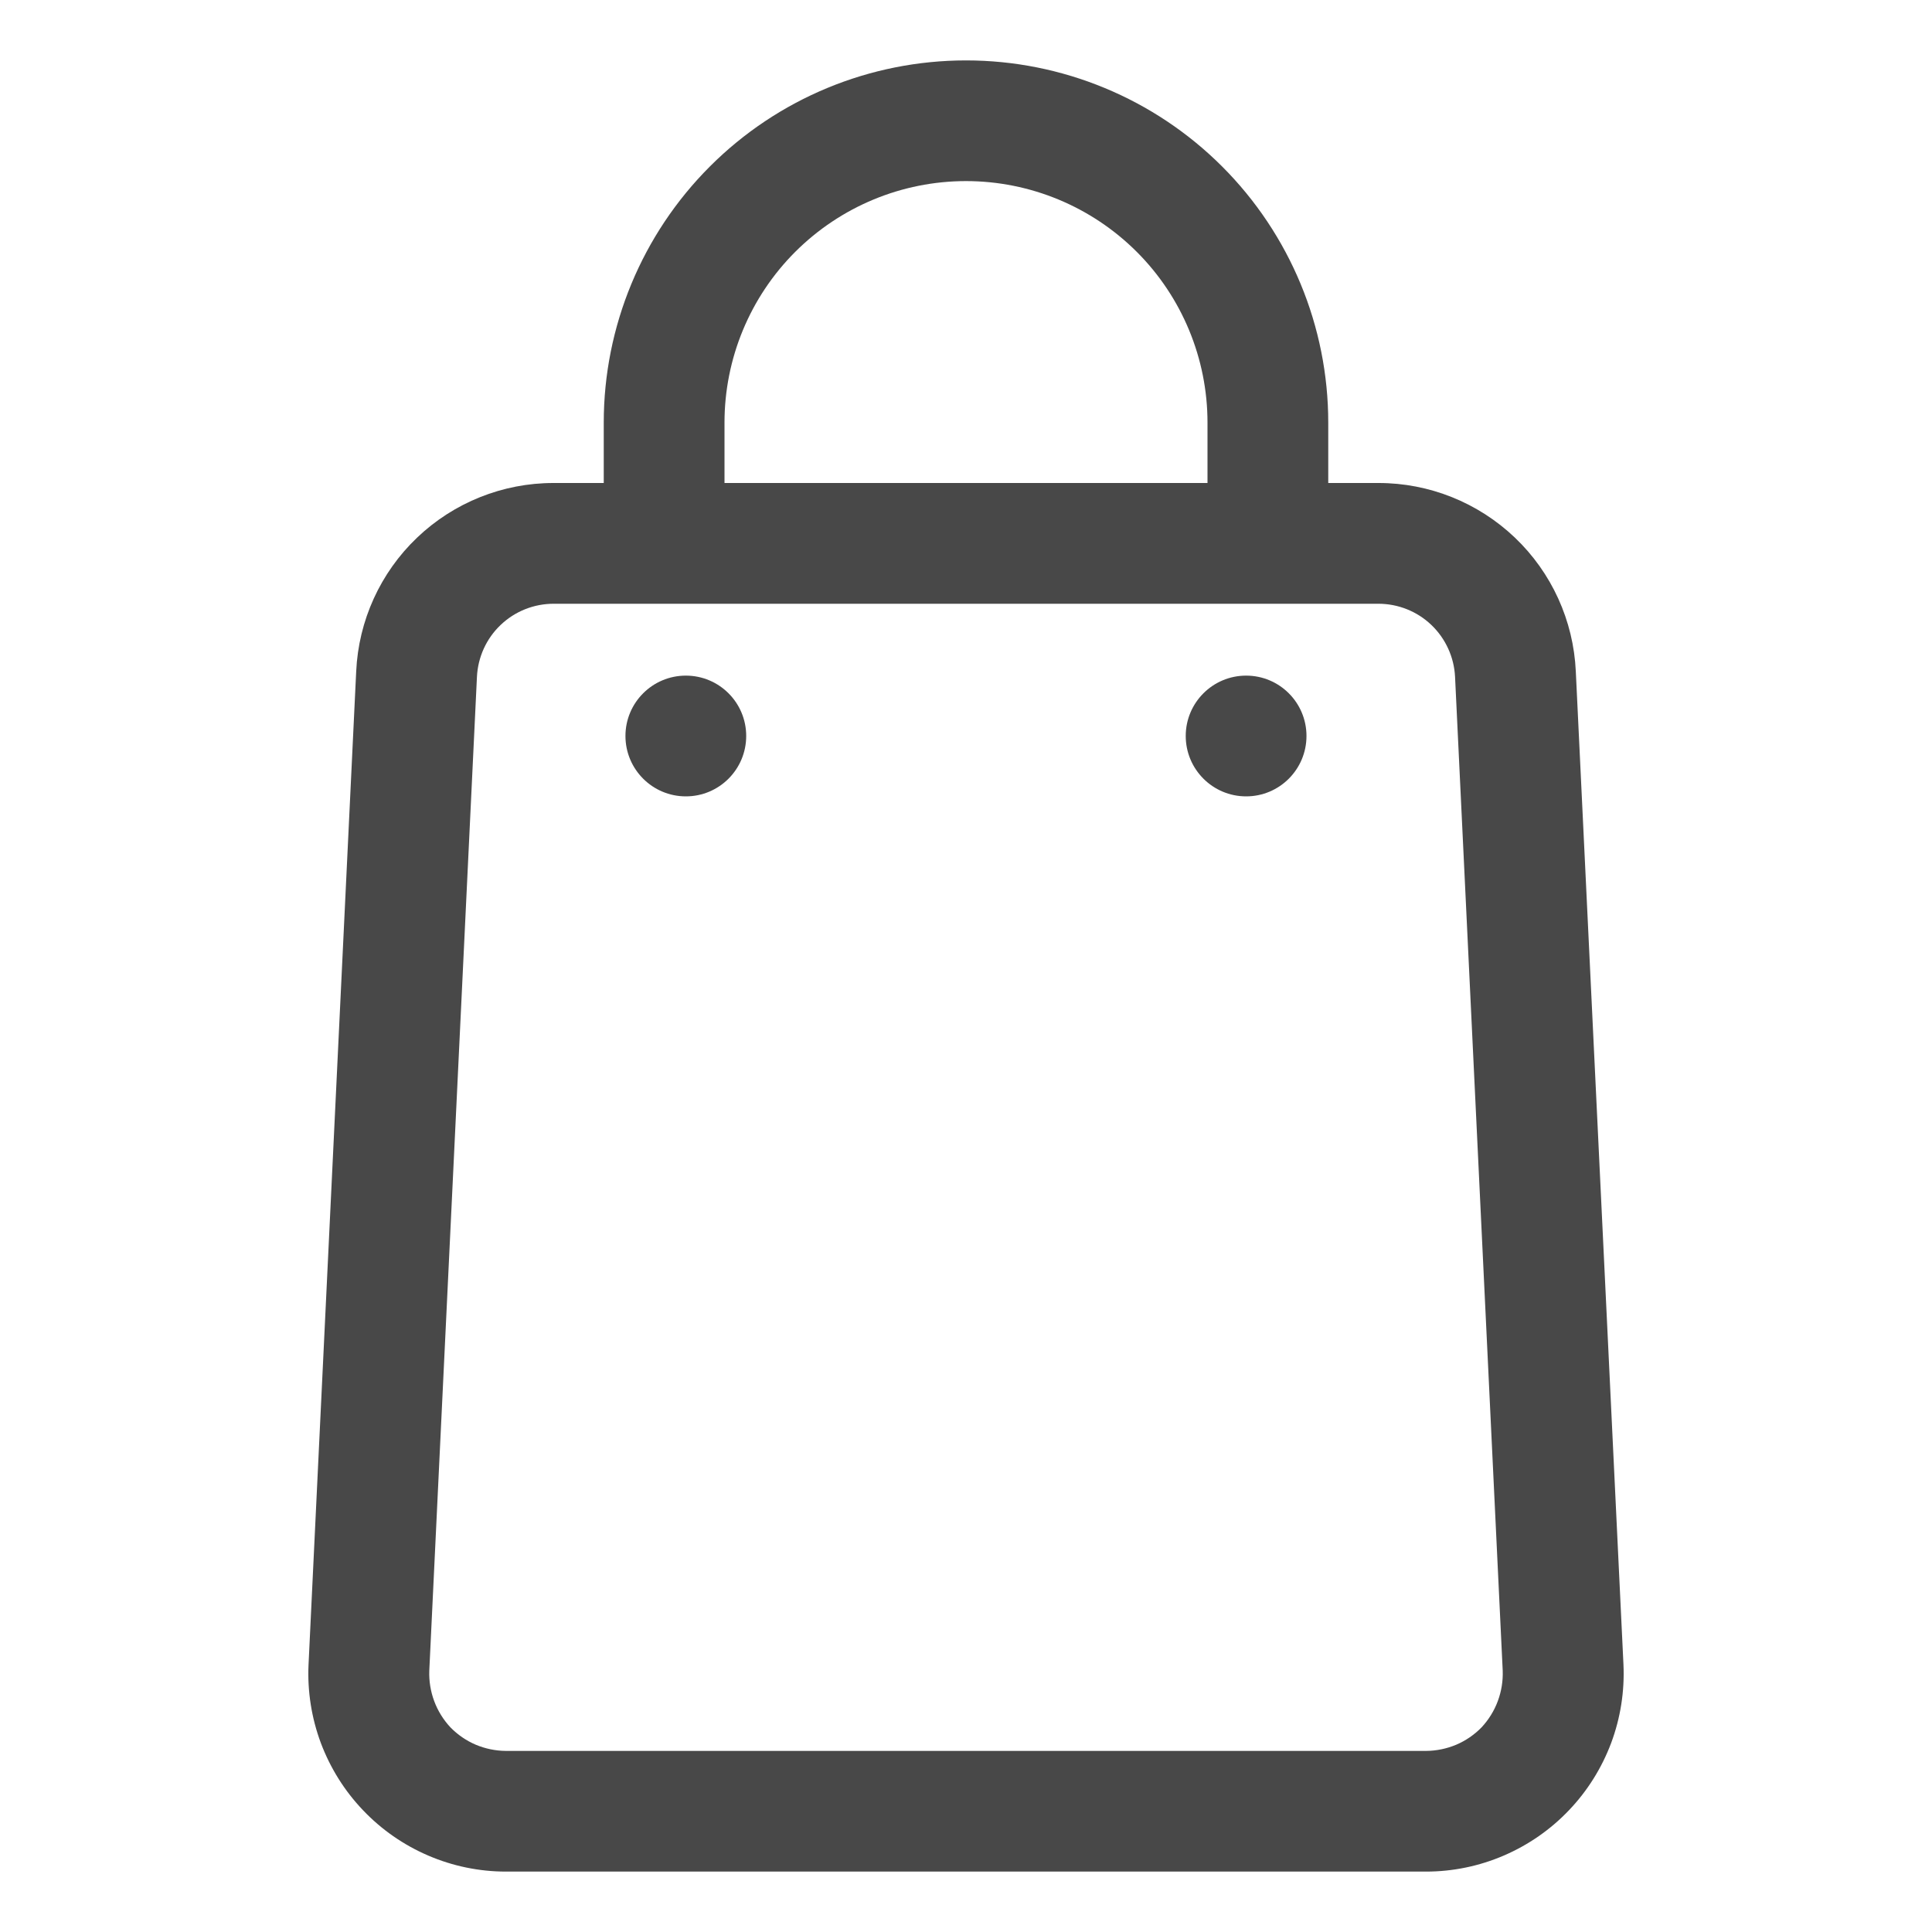 <?xml version="1.0" encoding="UTF-8"?> <svg xmlns="http://www.w3.org/2000/svg" width="30" height="30" viewBox="0 0 30 30" fill="none"> <path d="M15 0.938C13.508 0.938 12.077 1.53 11.023 2.585C9.968 3.64 9.375 5.071 9.375 6.562V7.5H8.597C7.808 7.499 7.048 7.803 6.477 8.348C5.906 8.892 5.567 9.637 5.531 10.425L4.791 25.847C4.772 26.262 4.837 26.676 4.982 27.065C5.128 27.453 5.35 27.809 5.637 28.109C5.923 28.41 6.267 28.649 6.649 28.813C7.03 28.977 7.441 29.062 7.856 29.062H22.144C22.559 29.062 22.97 28.977 23.351 28.813C23.732 28.649 24.077 28.41 24.363 28.109C24.65 27.809 24.872 27.453 25.018 27.065C25.163 26.676 25.228 26.262 25.209 25.847L24.469 10.425C24.433 9.637 24.094 8.892 23.523 8.348C22.951 7.803 22.192 7.499 21.403 7.5H20.625V6.562C20.625 5.071 20.032 3.64 18.977 2.585C17.922 1.53 16.492 0.938 15 0.938ZM11.25 6.562C11.25 5.568 11.645 4.614 12.348 3.911C13.052 3.208 14.005 2.812 15 2.812C15.995 2.812 16.948 3.208 17.652 3.911C18.355 4.614 18.75 5.568 18.75 6.562V7.5H11.25V6.562ZM22.594 10.509L23.334 25.941C23.34 26.102 23.314 26.263 23.258 26.414C23.202 26.565 23.116 26.704 23.006 26.822C22.894 26.937 22.76 27.029 22.612 27.092C22.464 27.154 22.305 27.187 22.144 27.188H7.856C7.695 27.187 7.536 27.154 7.388 27.092C7.24 27.029 7.106 26.937 6.994 26.822C6.884 26.704 6.798 26.565 6.742 26.414C6.686 26.263 6.66 26.102 6.666 25.941L7.406 10.509C7.421 10.204 7.552 9.915 7.774 9.704C7.996 9.492 8.291 9.375 8.597 9.375H21.403C21.709 9.375 22.004 9.492 22.226 9.704C22.447 9.915 22.579 10.204 22.594 10.509Z" fill="#484848"></path> <path d="M10.65 12.366C11.168 12.366 11.587 11.946 11.587 11.428C11.587 10.911 11.168 10.491 10.65 10.491C10.132 10.491 9.712 10.911 9.712 11.428C9.712 11.946 10.132 12.366 10.65 12.366Z" fill="#484848"></path> <path d="M19.35 12.366C19.868 12.366 20.287 11.946 20.287 11.428C20.287 10.911 19.868 10.491 19.35 10.491C18.832 10.491 18.412 10.911 18.412 11.428C18.412 11.946 18.832 12.366 19.35 12.366Z" fill="#484848"></path> </svg> 
